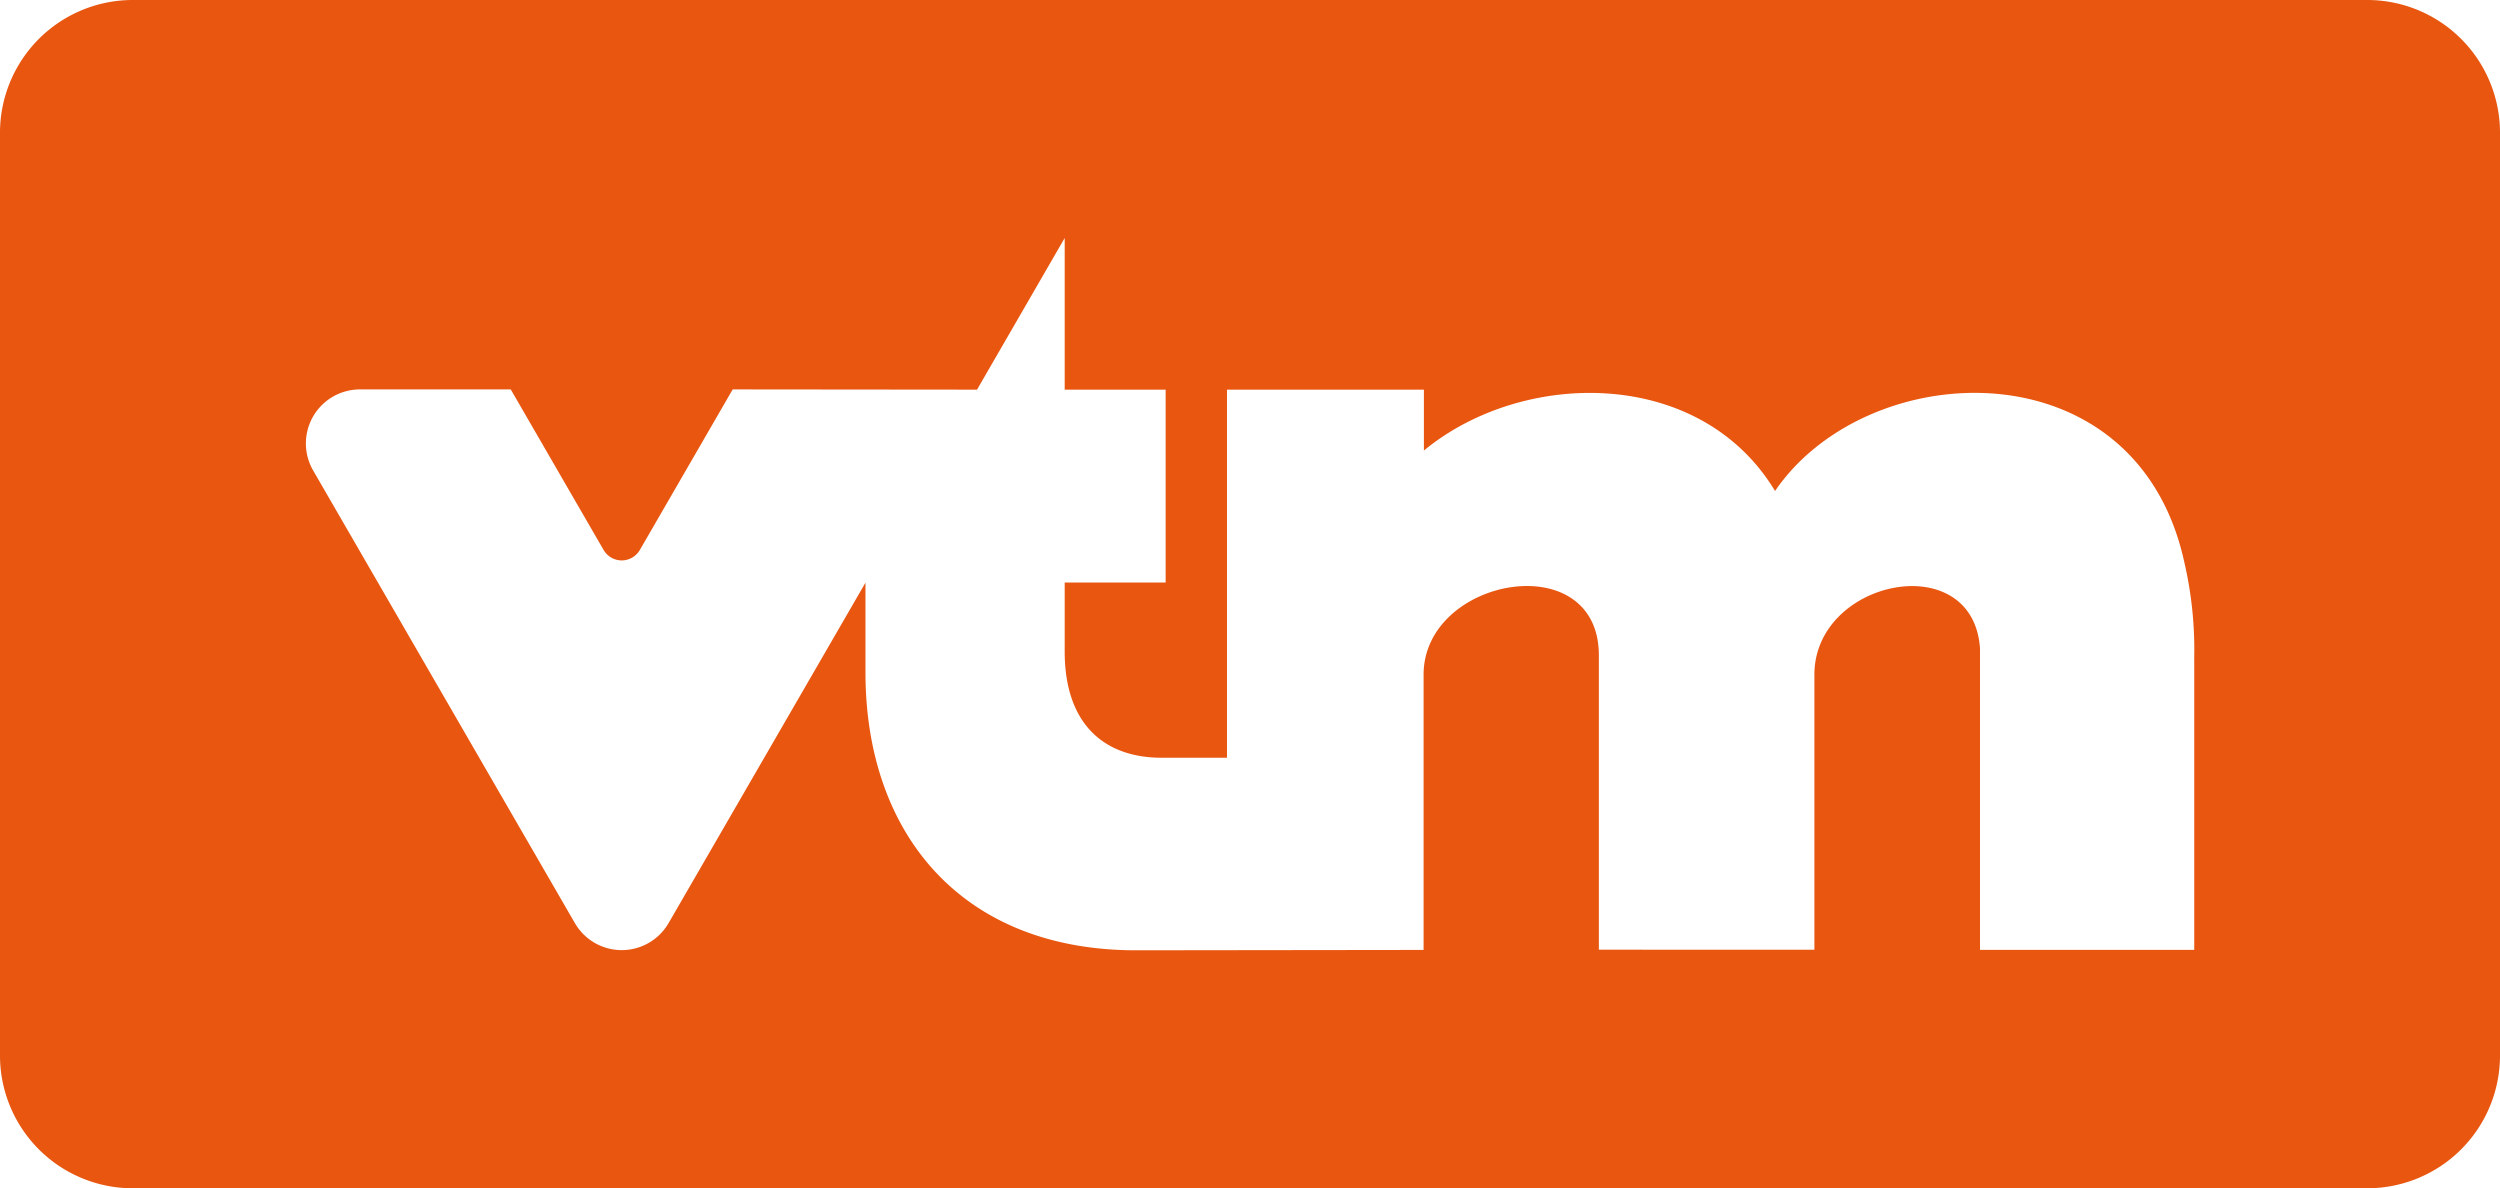 <svg data-name="Grupo 8766" xmlns="http://www.w3.org/2000/svg" width="147.773" height="70.238" viewBox="0 0 147.773 70.238">
    <defs>
        <clipPath id="0rg7xh559a">
            <path data-name="Rectángulo 3187" style="fill:none" d="M0 0h147.773v70.238H0z"/>
        </clipPath>
    </defs>
    <g data-name="Grupo 5307" style="clip-path:url(#0rg7xh559a)">
        <path data-name="Trazado 8178" d="M139.925 0H7.848A7.848 7.848 0 0 0 0 7.848V62.39a7.848 7.848 0 0 0 7.848 7.848h132.077a7.848 7.848 0 0 0 7.848-7.848V7.848A7.848 7.848 0 0 0 139.925 0M129.7 38.913v17.234h-12.664V38.32c-.417-5.986-9.788-4.085-9.788 1.559v16.257H94.507v-17.4c0-6.495-10.36-4.628-10.36 1.143V56.15l-17 .021c-10.314 0-15.99-6.9-15.99-16.429v-5.3L39.521 54.561a3.2 3.2 0 0 1-5.542 0l-15.47-26.752a3.194 3.194 0 0 1 2.771-4.791h8.91l5.489 9.491a1.238 1.238 0 0 0 2.141 0l5.489-9.491 14.442.014 5.182-8.964v8.965H68.9v11.4h-5.967v4.077c0 4.23 2.272 6.28 5.738 6.28h3.855V23.031h11.64v3.6c5.848-4.827 16.338-4.945 20.755 2.391 5.488-8.031 21.374-8.682 24.19 4.2a22.867 22.867 0 0 1 .587 5.695" style="fill:#e85610"/>
    </g>
</svg>
